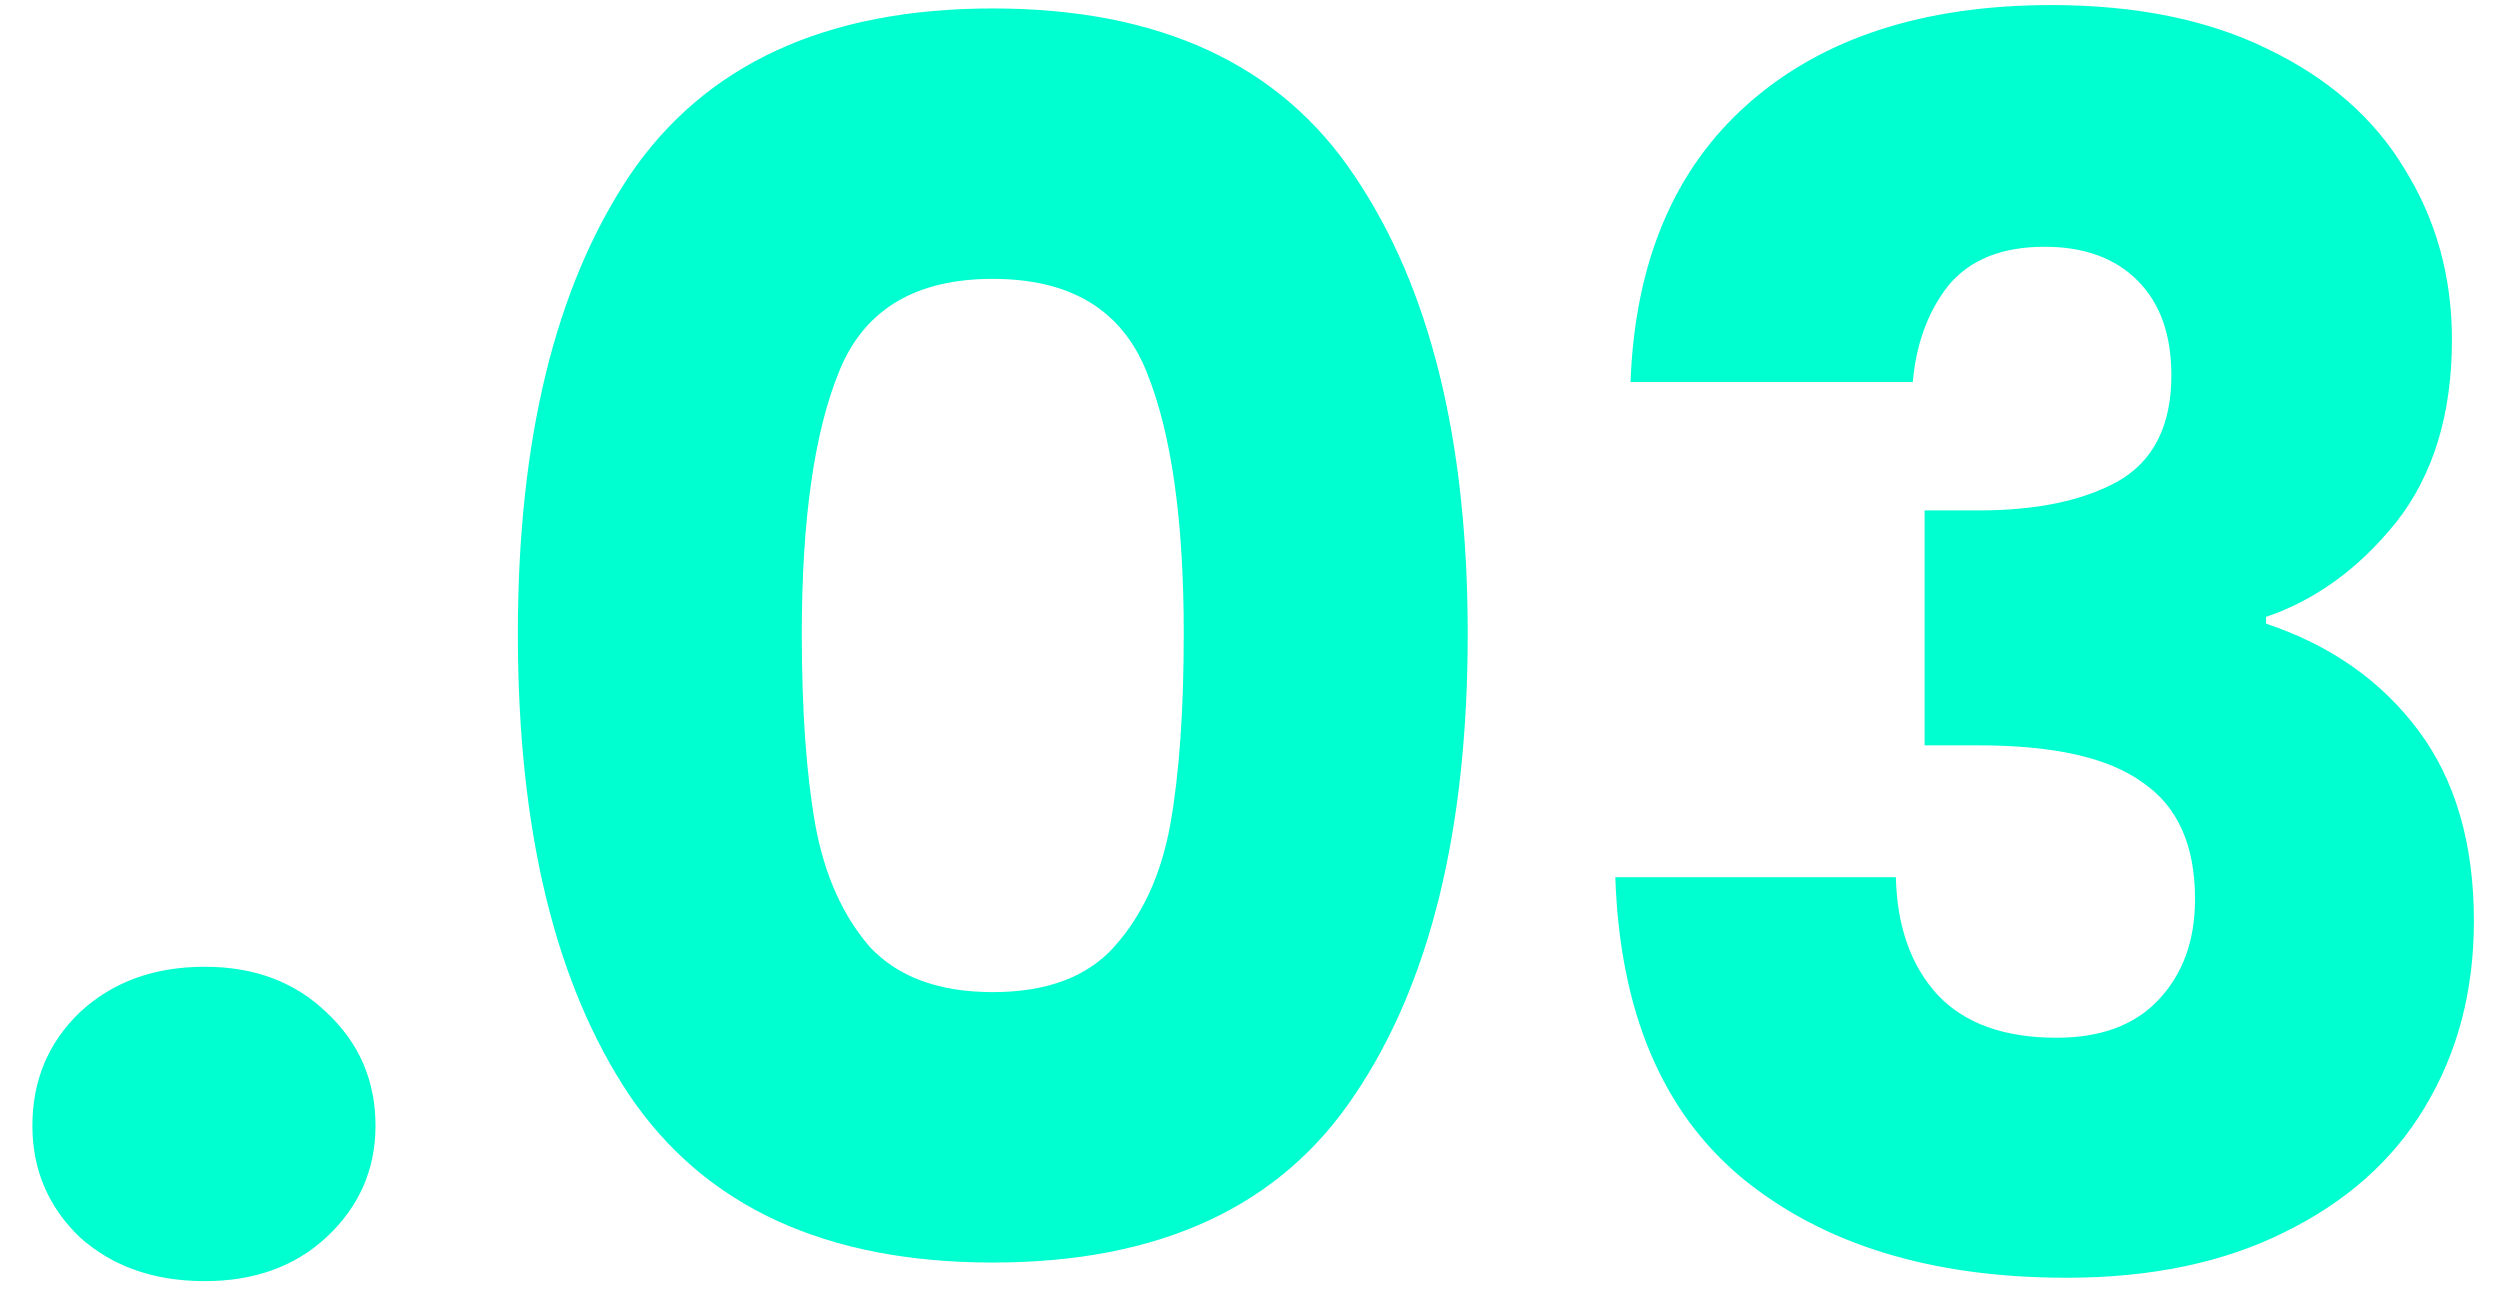 <svg xmlns="http://www.w3.org/2000/svg" width="71" height="37" viewBox="0 0 71 37" fill="none"><path d="M5.816 36.384C4.376 36.384 3.192 35.968 2.264 35.136C1.368 34.272 0.92 33.216 0.92 31.968C0.92 30.688 1.368 29.616 2.264 28.752C3.192 27.888 4.376 27.456 5.816 27.456C7.224 27.456 8.376 27.888 9.272 28.752C10.2 29.616 10.664 30.688 10.664 31.968C10.664 33.216 10.2 34.272 9.272 35.136C8.376 35.968 7.224 36.384 5.816 36.384ZM14.707 18C14.707 12.496 15.763 8.16 17.875 4.992C20.019 1.824 23.459 0.24 28.195 0.24C32.931 0.24 36.355 1.824 38.467 4.992C40.611 8.16 41.683 12.496 41.683 18C41.683 23.568 40.611 27.936 38.467 31.104C36.355 34.272 32.931 35.856 28.195 35.856C23.459 35.856 20.019 34.272 17.875 31.104C15.763 27.936 14.707 23.568 14.707 18ZM33.619 18C33.619 14.768 33.267 12.288 32.563 10.56C31.859 8.8 30.403 7.92 28.195 7.92C25.987 7.92 24.531 8.8 23.827 10.56C23.123 12.288 22.771 14.768 22.771 18C22.771 20.176 22.899 21.984 23.155 23.424C23.411 24.832 23.923 25.984 24.691 26.88C25.491 27.744 26.659 28.176 28.195 28.176C29.731 28.176 30.883 27.744 31.651 26.88C32.451 25.984 32.979 24.832 33.235 23.424C33.491 21.984 33.619 20.176 33.619 18ZM46.307 10.848C46.435 7.424 47.555 4.784 49.667 2.928C51.779 1.072 54.643 0.144 58.259 0.144C60.659 0.144 62.707 0.56 64.403 1.392C66.131 2.224 67.427 3.36 68.291 4.8C69.187 6.24 69.635 7.856 69.635 9.648C69.635 11.76 69.107 13.488 68.051 14.832C66.995 16.144 65.763 17.04 64.355 17.52V17.712C66.179 18.32 67.619 19.328 68.675 20.736C69.731 22.144 70.259 23.952 70.259 26.16C70.259 28.144 69.795 29.904 68.867 31.44C67.971 32.944 66.643 34.128 64.883 34.992C63.155 35.856 61.091 36.288 58.691 36.288C54.851 36.288 51.779 35.344 49.475 33.456C47.203 31.568 46.003 28.72 45.875 24.912H53.843C53.875 26.32 54.275 27.44 55.043 28.272C55.811 29.072 56.931 29.472 58.403 29.472C59.651 29.472 60.611 29.12 61.283 28.416C61.987 27.68 62.339 26.72 62.339 25.536C62.339 24 61.843 22.896 60.851 22.224C59.891 21.52 58.339 21.168 56.195 21.168H54.659V14.496H56.195C57.827 14.496 59.139 14.224 60.131 13.68C61.155 13.104 61.667 12.096 61.667 10.656C61.667 9.504 61.347 8.608 60.707 7.968C60.067 7.328 59.187 7.008 58.067 7.008C56.851 7.008 55.939 7.376 55.331 8.112C54.755 8.848 54.419 9.76 54.323 10.848H46.307Z" fill="#00FFD0"></path></svg>